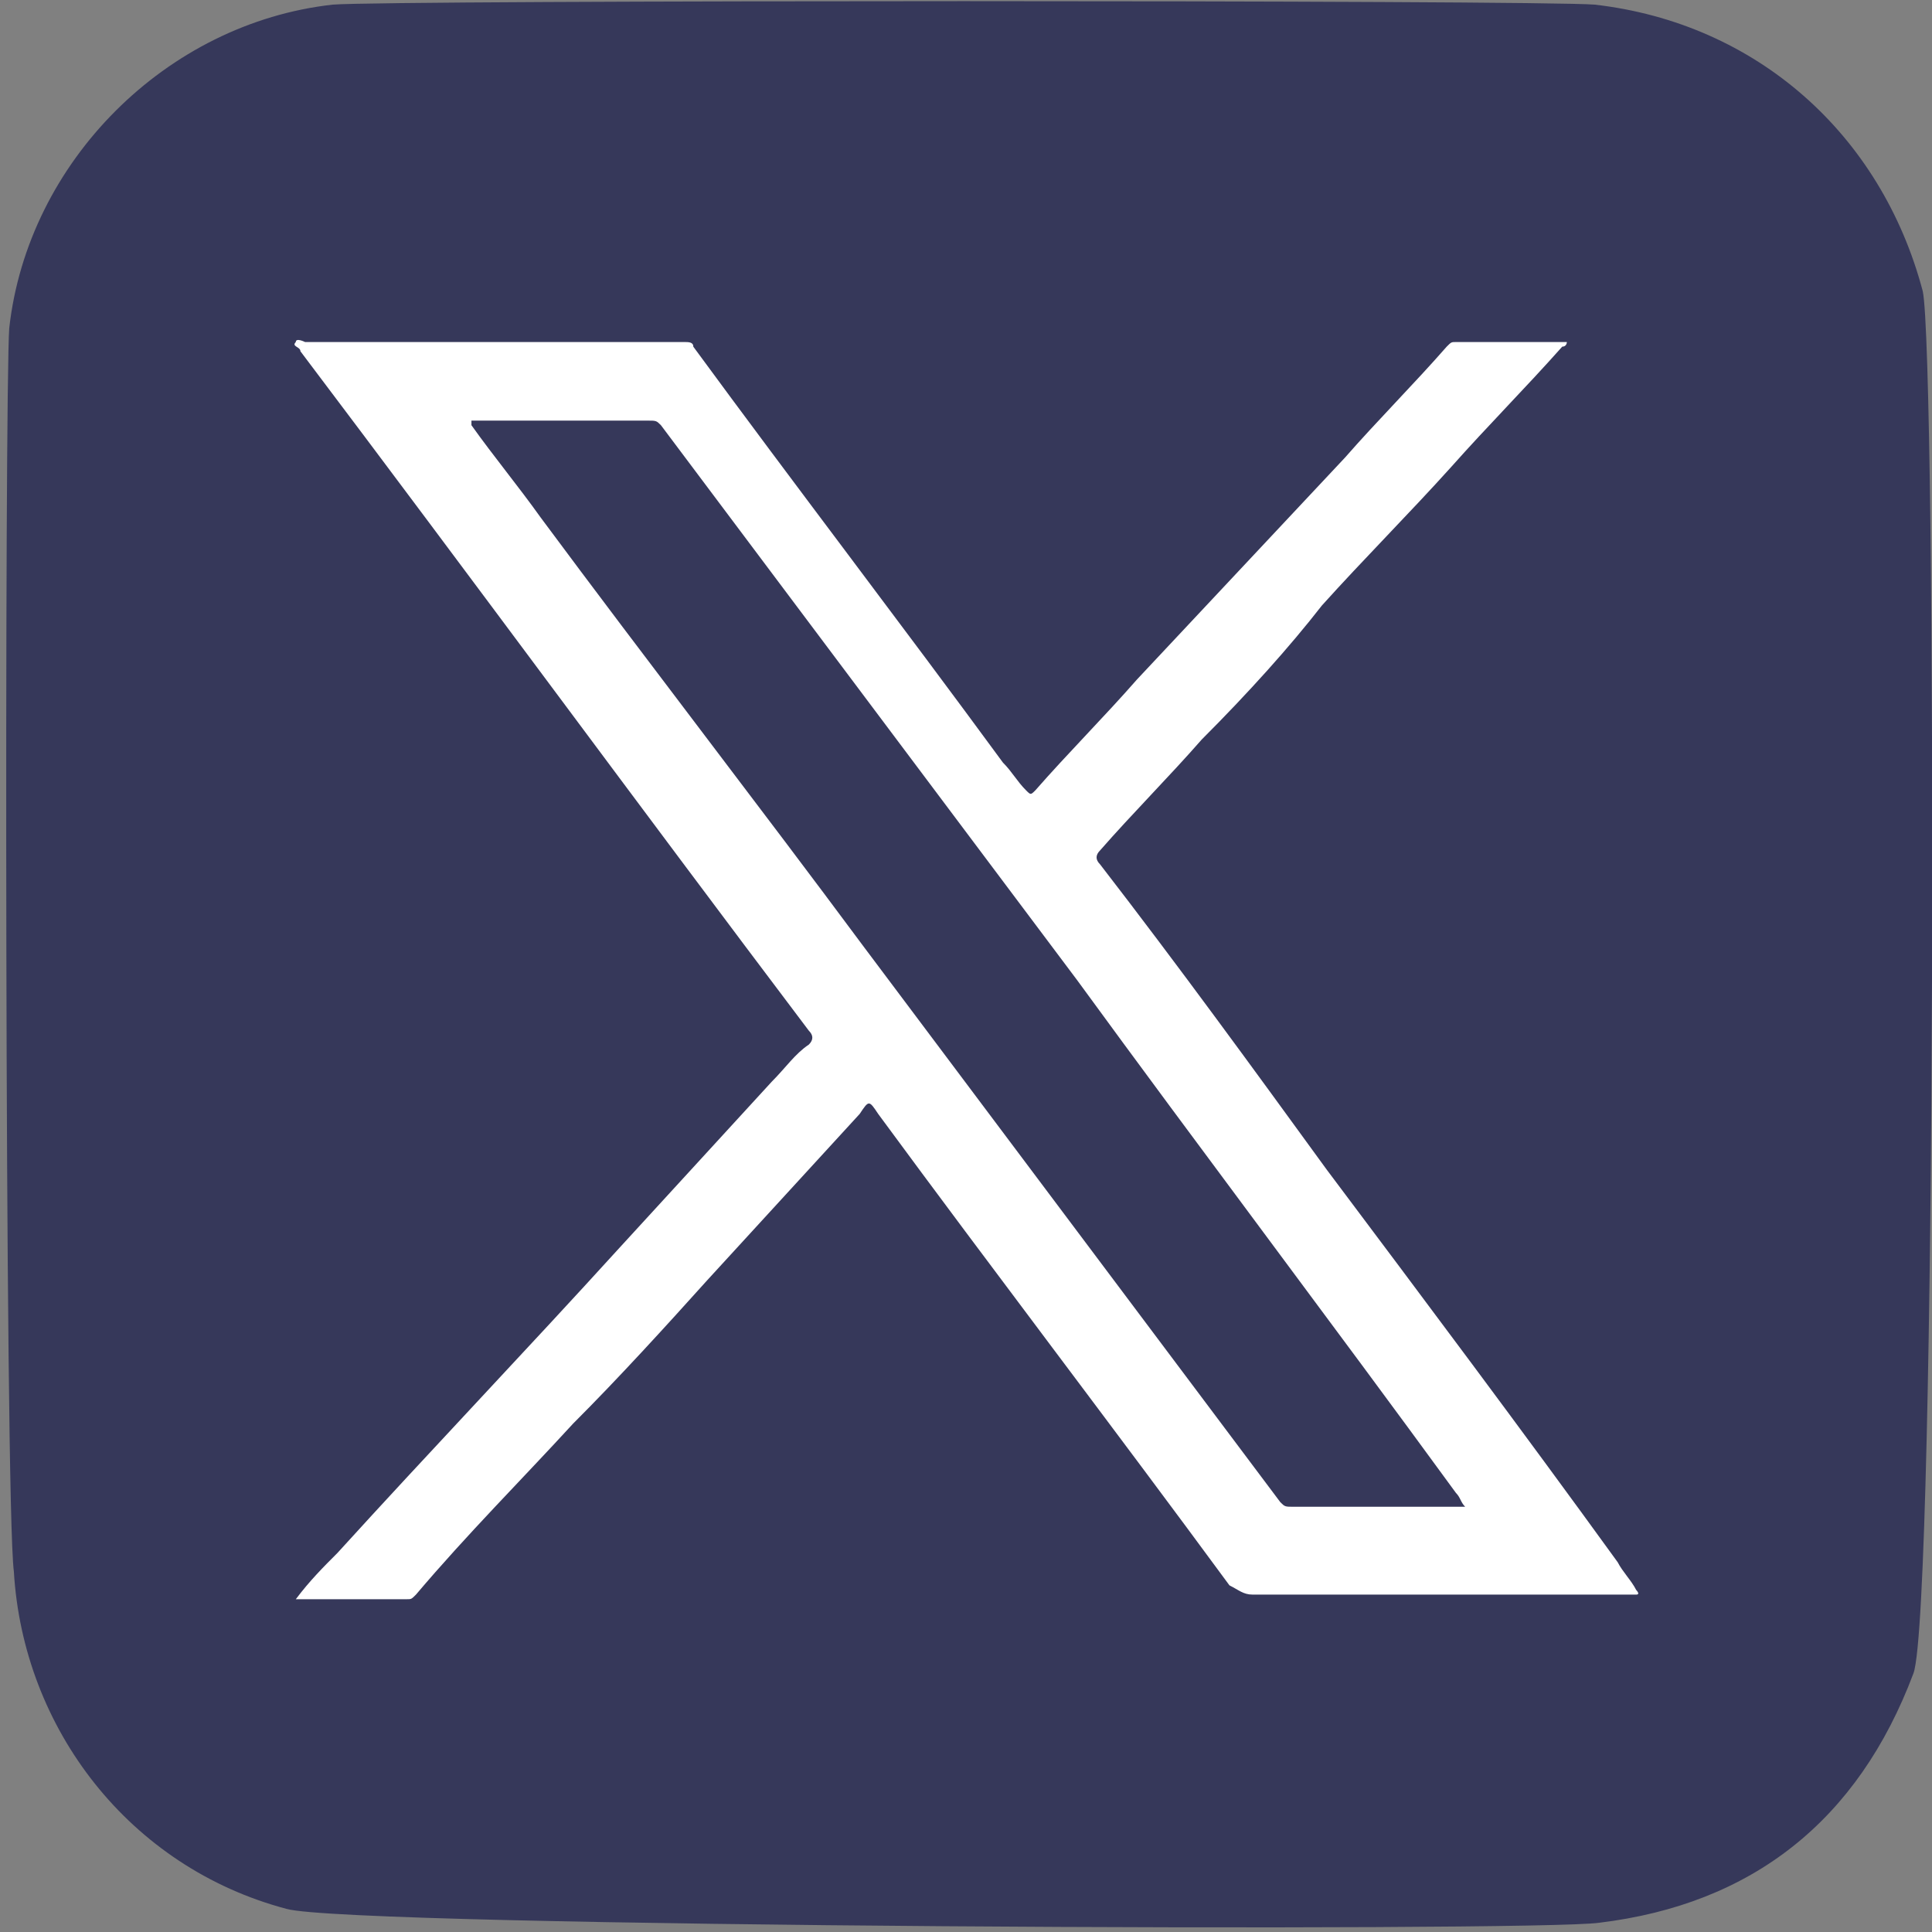 <?xml version="1.0" encoding="utf-8"?>
<!-- Generator: Adobe Illustrator 27.9.0, SVG Export Plug-In . SVG Version: 6.00 Build 0)  -->
<svg version="1.1" id="Layer_2_00000181774030945633738810000002068312929068172470_"
	 xmlns="http://www.w3.org/2000/svg" xmlns:xlink="http://www.w3.org/1999/xlink" x="0px" y="0px" viewBox="0 0 41.8 41.8"
	 style="enable-background:new 0 0 41.8 41.8;" xml:space="preserve">
<rect x="0" y="0" width="41.8" height="41.8" fill="#808080" stroke="none"/>
<style type="text/css">
	.st0{fill:#36385A;}
	.st1{fill:#FFFFFF;}
</style>
<g>
	<g>
		<path class="st0" d="M34.5,0.1c3.5,0.4,6.2,2.8,7.1,6.2c0.3,1.4,0.3,28.5-0.2,29.9c-1.2,3.2-3.5,5-6.8,5.4
			c-1.4,0.2-27,0.1-28.4-0.3c-3.4-0.9-5.7-3.9-5.9-7.3C0.1,32.5,0.1,8.4,0.2,7.1c0.4-3.6,3.4-6.6,7-7C8.4,0,33.3,0,34.5,0.1z"/>
	</g>
	<g>
		<g id="XMLID_00000023264045382007211310000015583650322362992796_">
			<g>
				<path class="st0" d="M18.8,20.5c-2.3-3.1-4.6-6.2-7-9.3c-0.5-0.7-1-1.3-1.5-2c0,0,0,0,0-0.1c0.2,0,0.3,0,0.5,0
					c1.1,0,2.2,0,3.3,0c0.1,0,0.2,0,0.3,0.1c3,4,6,8,9,12c2.8,3.7,5.5,7.4,8.3,11c0.1,0.1,0.1,0.2,0.2,0.3c-0.2,0-0.3,0-0.4,0
					c-1.1,0-2.2,0-3.3,0c-0.1,0-0.2,0-0.3-0.1C24.7,28.5,21.8,24.5,18.8,20.5z"/>
				<path class="st1" d="M23.3,21.2c-3-4-6-8-9-12c-0.1-0.1-0.1-0.1-0.3-0.1c-1.1,0-2.2,0-3.3,0c-0.1,0-0.3,0-0.5,0
					c0,0.1,0,0.1,0,0.1c0.5,0.7,1,1.3,1.5,2c2.3,3.1,4.7,6.2,7,9.3c3,4,6,8,9,12c0.1,0.1,0.1,0.1,0.3,0.1c1.1,0,2.2,0,3.3,0
					c0.1,0,0.3,0,0.4,0c-0.1-0.1-0.1-0.2-0.2-0.3C28.8,28.6,26,24.9,23.3,21.2z M34.9,34.5c-2.6,0-5.2,0-7.8,0
					c-0.2,0-0.3-0.1-0.5-0.2c-2.5-3.4-5.1-6.8-7.6-10.2c-0.2-0.3-0.2-0.3-0.4,0c-1.1,1.2-2.2,2.4-3.3,3.6c-0.9,1-1.9,2.1-2.9,3.1
					c-1.1,1.2-2.3,2.4-3.4,3.7c-0.1,0.1-0.1,0.1-0.2,0.1c-0.8,0-1.6,0-2.4,0c0,0,0,0,0,0c0.3-0.4,0.6-0.7,0.9-1
					c2-2.2,4.1-4.4,6.1-6.6c1.1-1.2,2.2-2.4,3.3-3.6c0.3-0.3,0.5-0.6,0.8-0.8c0.1-0.1,0.1-0.2,0-0.3c-3.7-4.9-7.3-9.8-11-14.7
					c0-0.1-0.2-0.1-0.1-0.2c0-0.1,0.2,0,0.2,0c2.4,0,4.8,0,7.2,0c0.3,0,0.7,0,1,0c0.1,0,0.2,0,0.2,0.1c2.2,3,4.5,6,6.7,9
					c0.2,0.2,0.3,0.4,0.5,0.6c0.1,0.1,0.1,0.1,0.2,0c0.7-0.8,1.5-1.6,2.2-2.4c1.5-1.6,3-3.2,4.5-4.8c0.7-0.8,1.5-1.6,2.2-2.4
					c0.1-0.1,0.1-0.1,0.2-0.1c0.8,0,1.5,0,2.3,0c0.1,0,0.1,0,0.1,0c0,0,0,0.1-0.1,0.1c-0.8,0.9-1.6,1.7-2.4,2.6c-0.9,1-1.9,2-2.8,3
					C27.9,14,27,15,26,16c-0.7,0.8-1.5,1.6-2.2,2.4c-0.1,0.1-0.1,0.2,0,0.3c1.7,2.2,3.3,4.4,4.9,6.6c2.1,2.8,4.2,5.6,6.3,8.5
					c0.1,0.2,0.3,0.4,0.4,0.6c0,0,0.1,0.1,0,0.1c0,0-0.1,0-0.1,0C35.3,34.5,35.1,34.5,34.9,34.5z"/>
			</g>
			<g>
			</g>
		</g>
	</g>
</g>
</svg>
